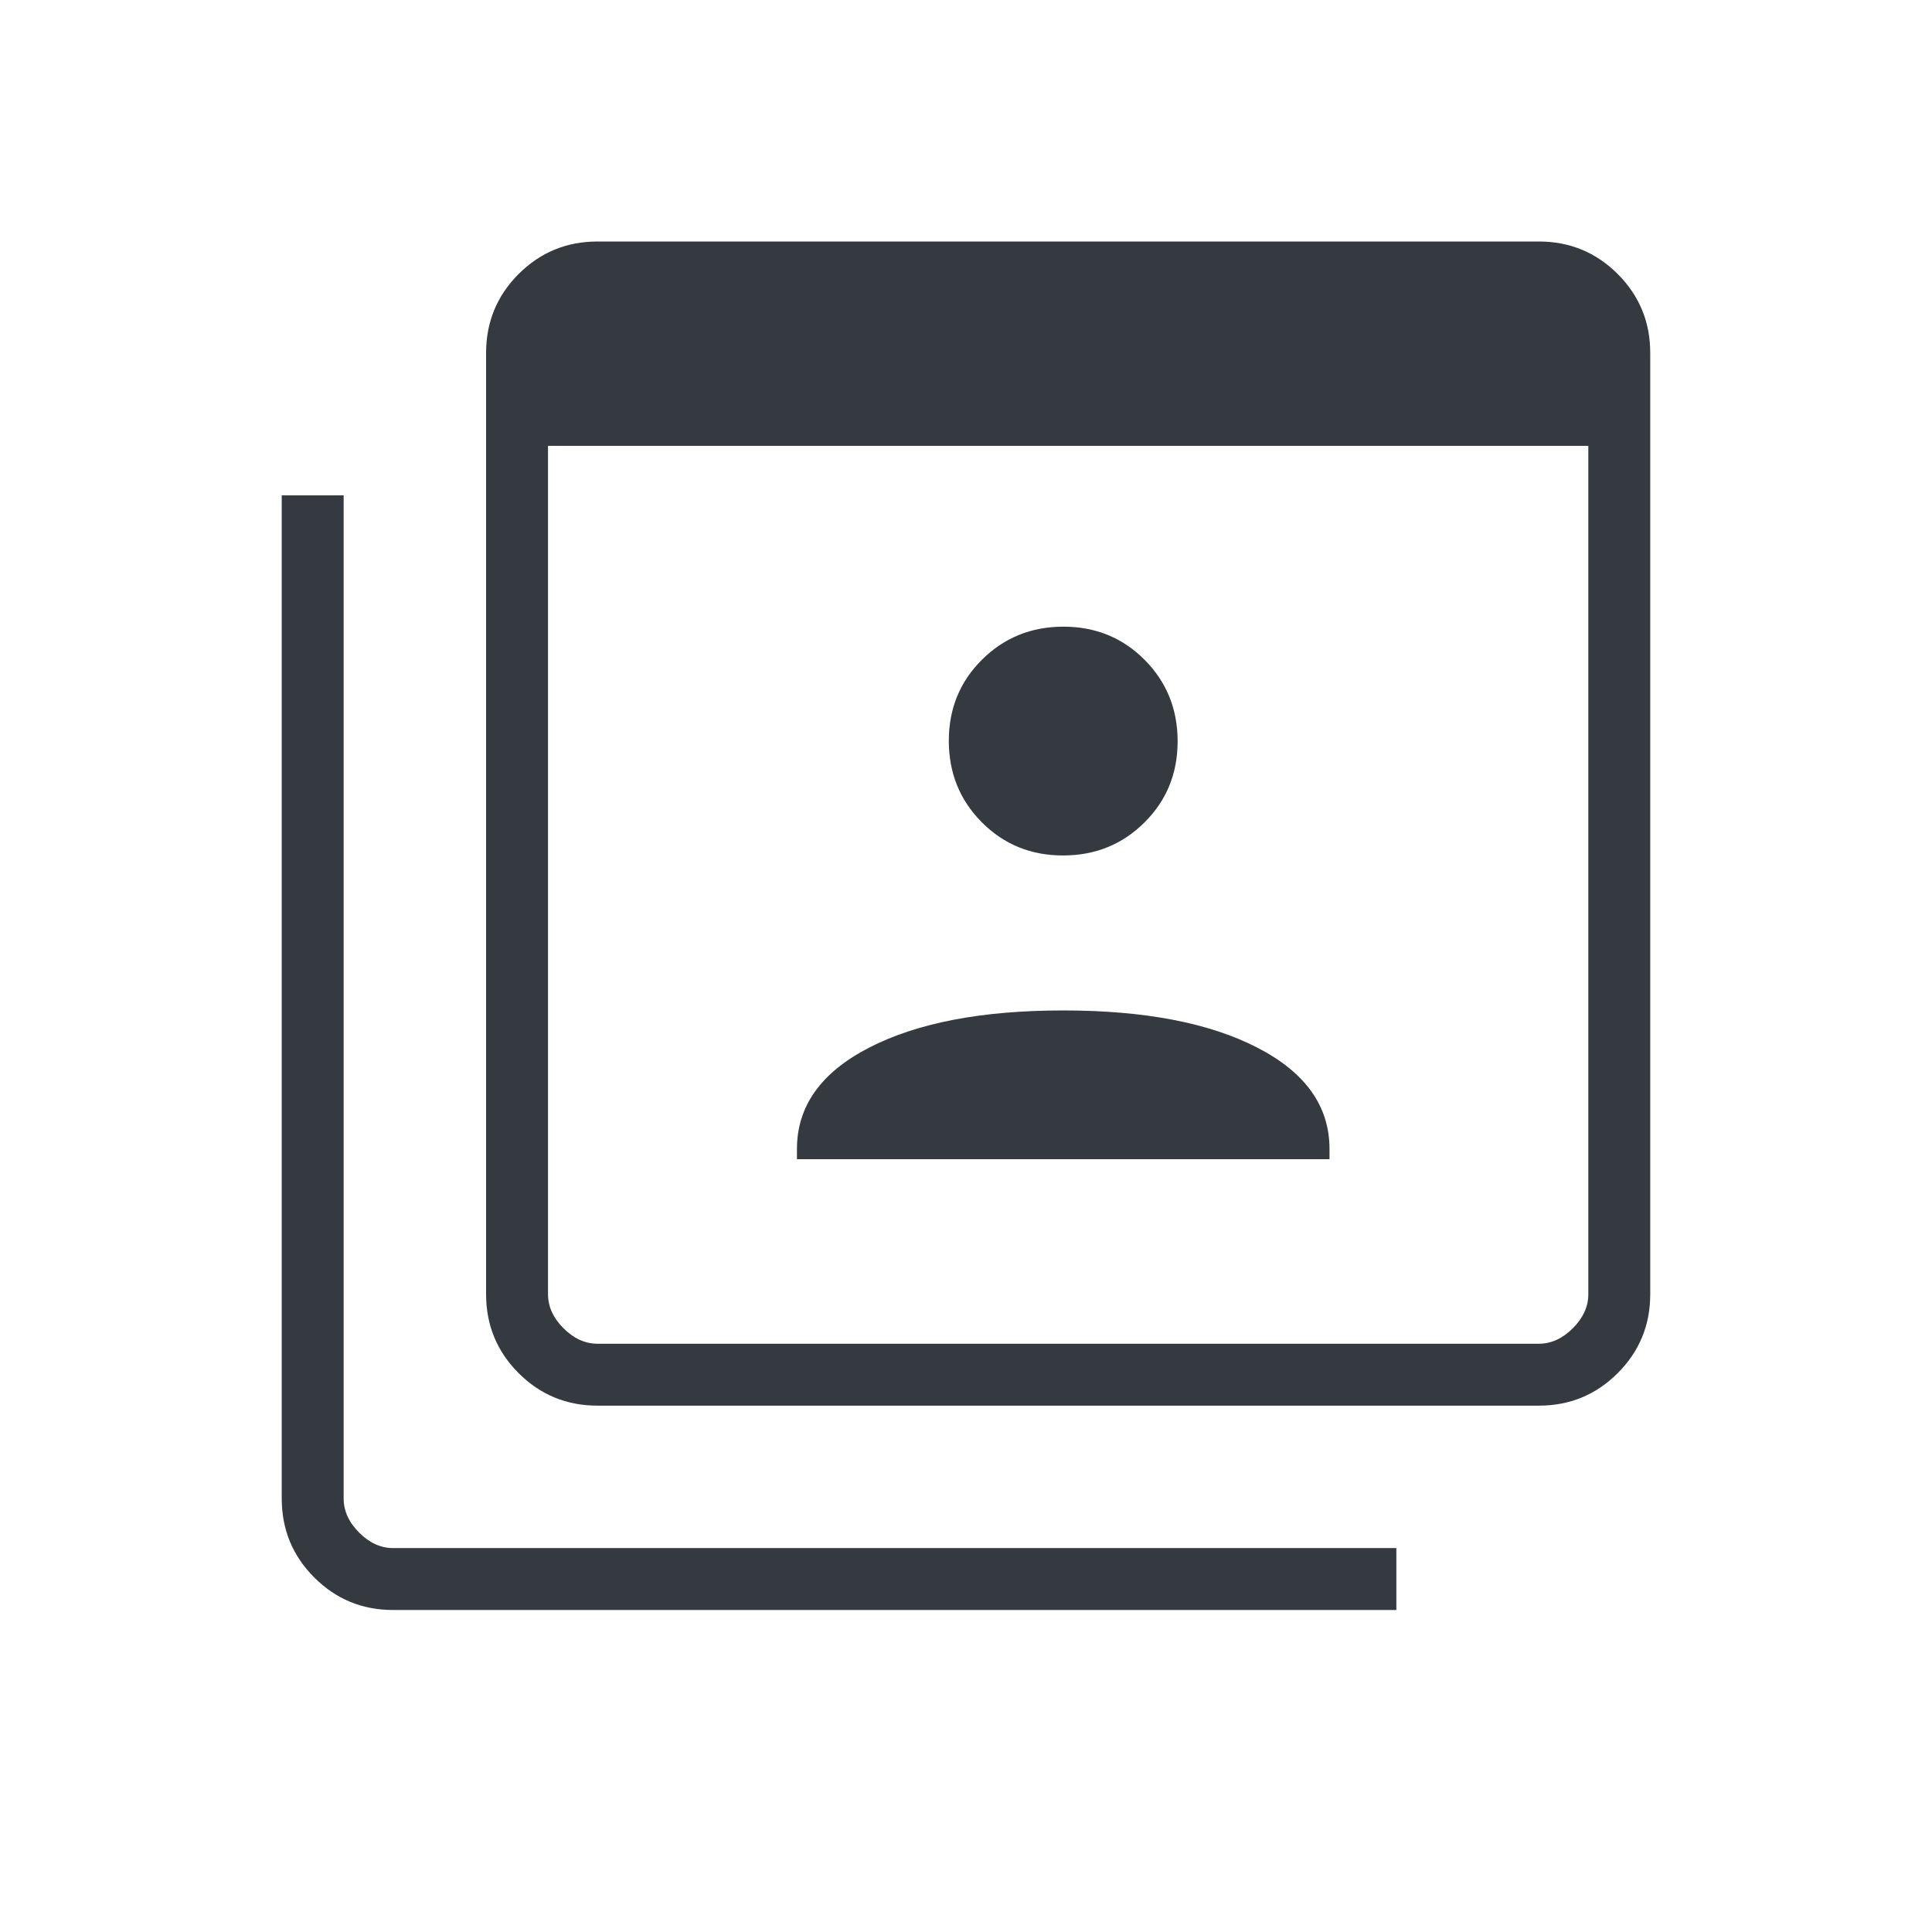 <?xml version="1.0" encoding="UTF-8"?> <svg xmlns="http://www.w3.org/2000/svg" width="80" height="80" viewBox="0 0 80 80" fill="none"><path d="M24.743 58.205C23.462 58.205 22.373 57.756 21.474 56.858C20.577 55.96 20.128 54.871 20.128 53.59V46.5H22.692V53.59C22.692 54.103 22.905 54.573 23.333 55C23.76 55.427 24.23 55.641 24.743 55.641H63.718C64.231 55.641 64.701 55.427 65.128 55C65.555 54.573 65.769 54.103 65.769 53.59V18.462H22.692V46.5H20.128V14.615C20.128 13.334 20.577 12.245 21.474 11.347C22.373 10.449 23.462 10 24.743 10H63.718C64.998 10 66.088 10.449 66.986 11.347C67.884 12.245 68.333 13.334 68.333 14.615V53.59C68.333 54.871 67.884 55.96 66.986 56.858C66.088 57.756 64.998 58.205 63.718 58.205H24.743ZM16.281 66.667C15.001 66.667 13.911 66.218 13.013 65.32C12.115 64.422 11.666 63.332 11.666 62.052V20.512H14.23V62.052C14.23 62.564 14.444 63.034 14.871 63.462C15.298 63.889 15.768 64.103 16.281 64.103H57.82V66.667H16.281Z" fill="#343A40"></path><path d="M33 48.001H55.052V47.576C55.052 45.804 54.055 44.405 52.061 43.379C50.068 42.353 47.389 41.84 44.026 41.84C40.663 41.84 37.984 42.353 35.991 43.379C33.997 44.405 33 45.804 33 47.576V48.001ZM44.017 35.423C45.348 35.423 46.472 34.968 47.388 34.058C48.305 33.148 48.763 32.027 48.763 30.696C48.763 29.365 48.308 28.241 47.398 27.324C46.487 26.408 45.366 25.949 44.035 25.949C42.704 25.949 41.58 26.404 40.663 27.315C39.747 28.225 39.288 29.346 39.288 30.677C39.288 32.008 39.744 33.132 40.654 34.048C41.565 34.965 42.686 35.423 44.017 35.423Z" fill="#343A40"></path></svg> 